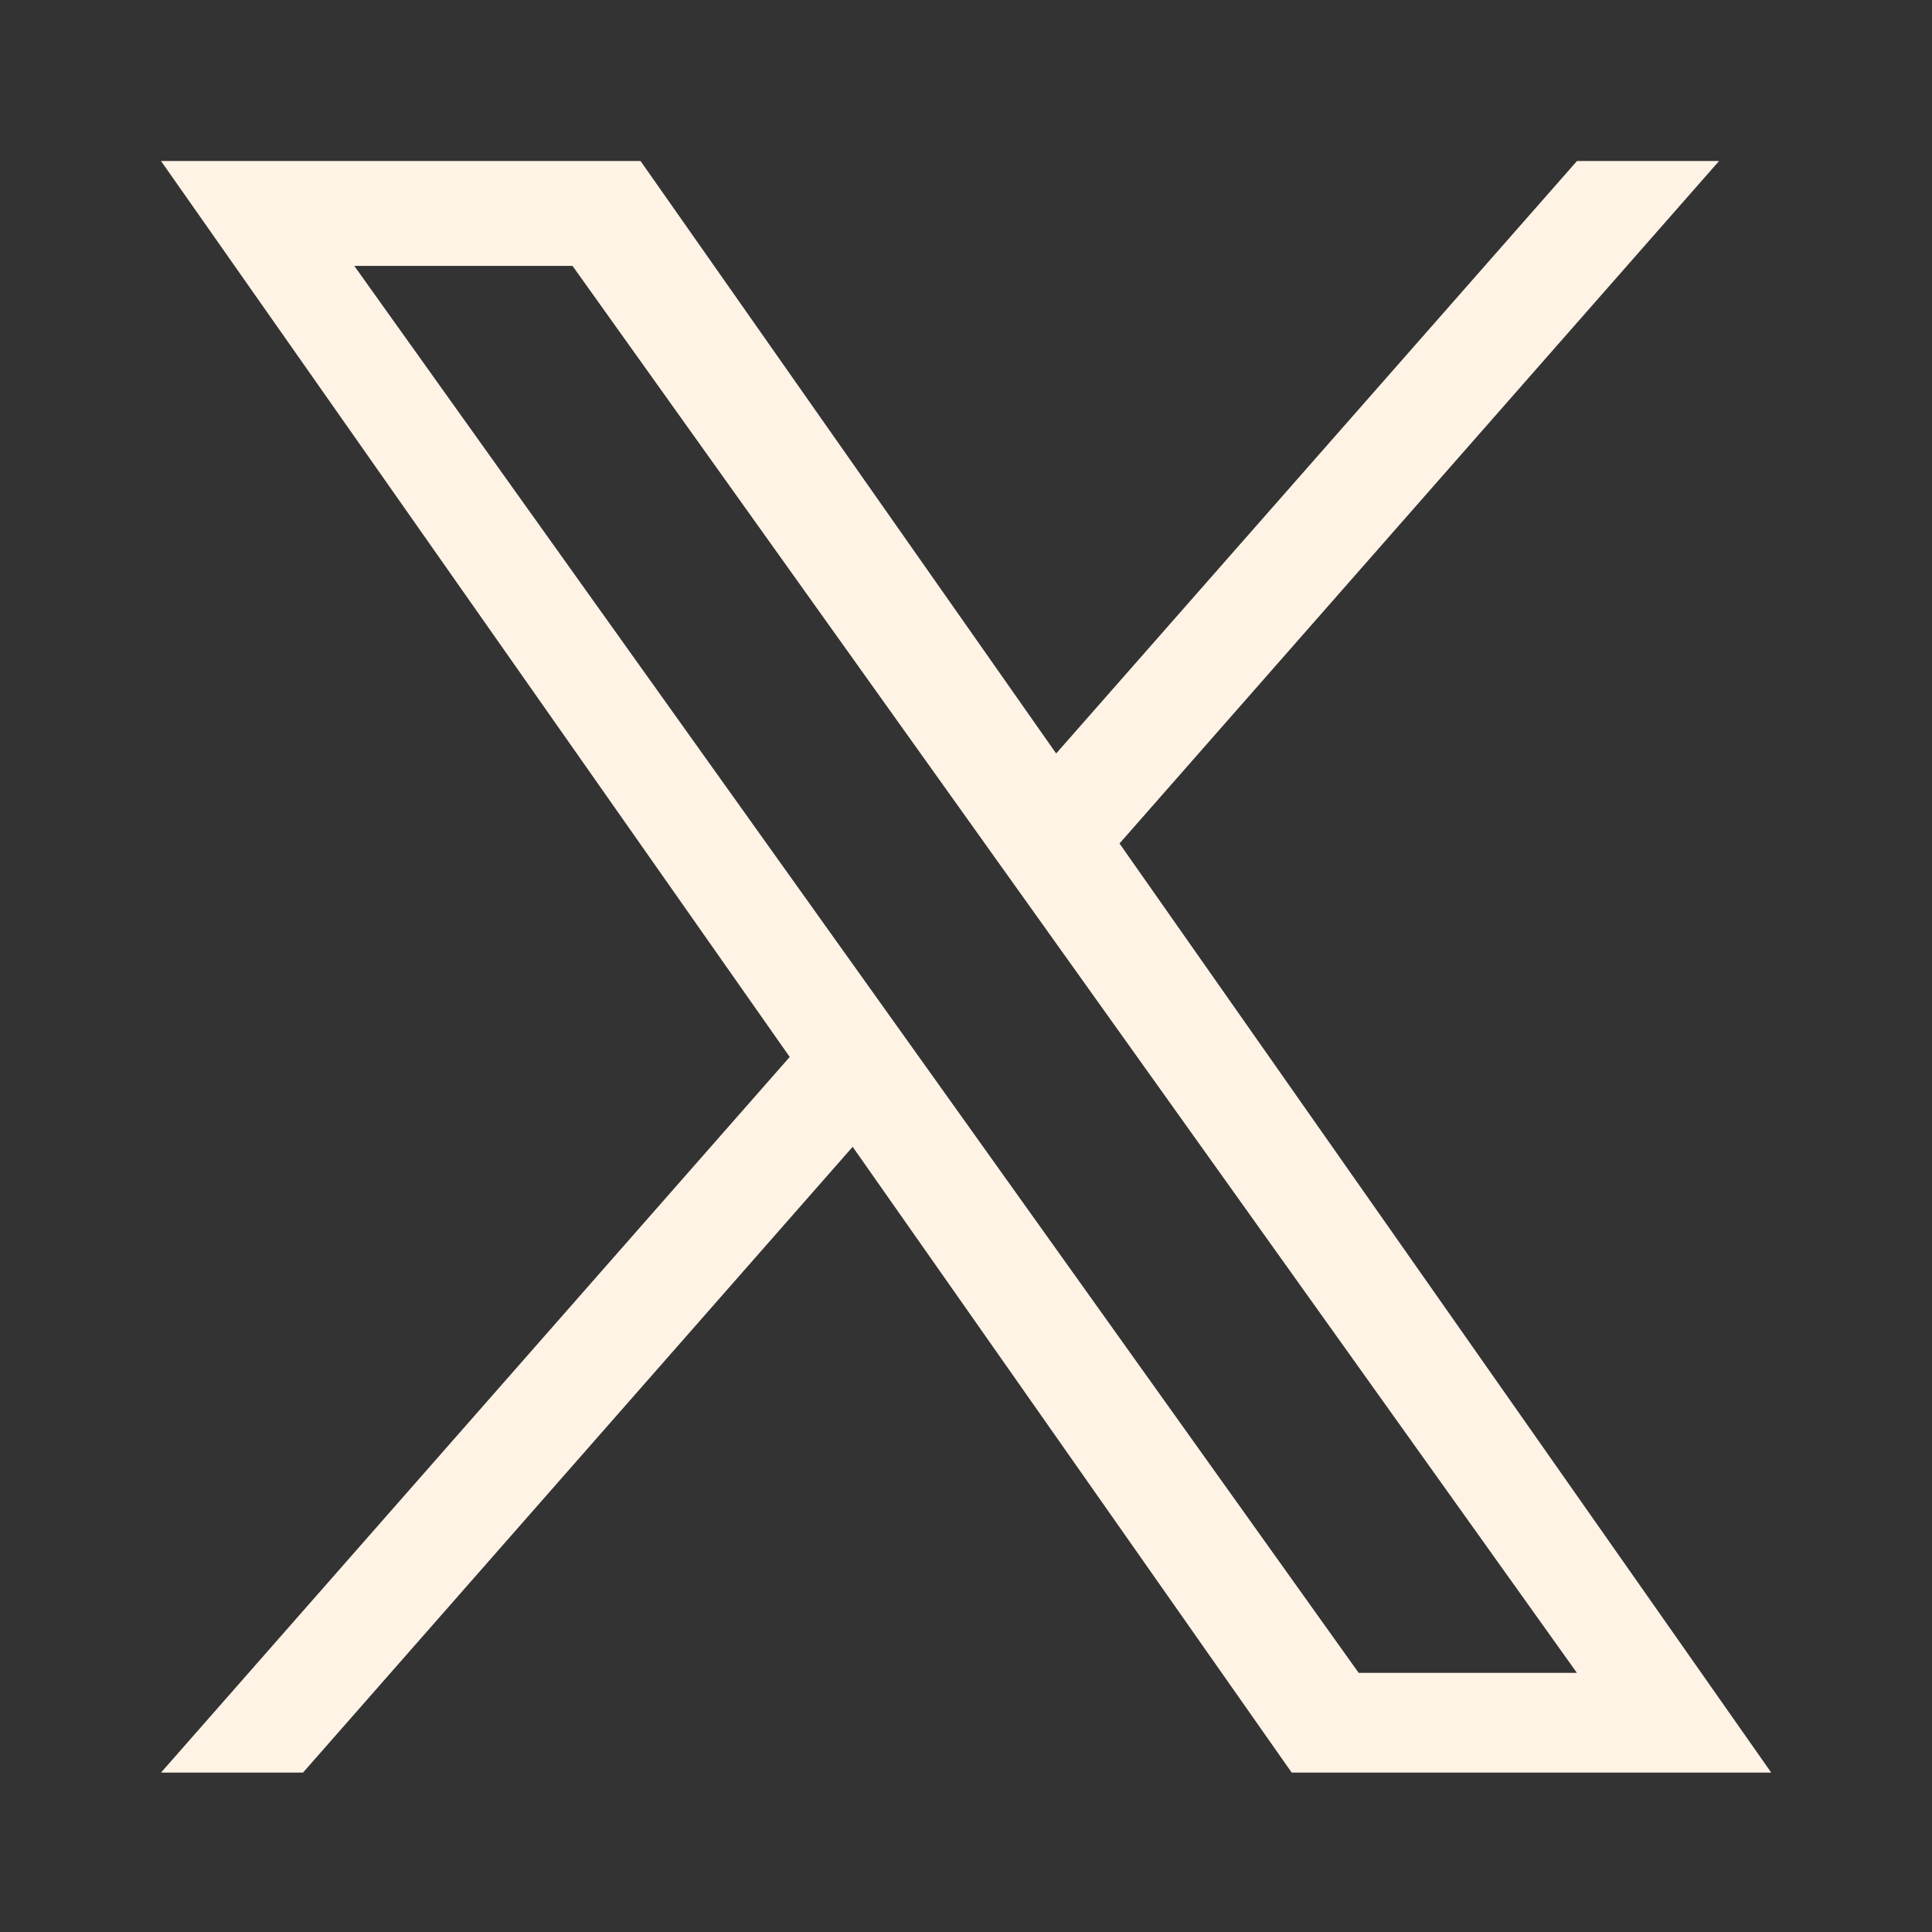 <svg width="24" height="24" viewBox="0 0 24 24" fill="none" xmlns="http://www.w3.org/2000/svg">
<rect x="0" y="0" width="24" height="24" fill="#333333" stroke="none"/>
<path d="M13.907 10.478L21.355 2H19.59L13.12 9.36L7.957 2H2L9.81 13.13L2 22.02H3.764L10.592 14.246L16.046 22.02H22.003M4.401 3.303H7.112L19.589 20.781H16.878" fill="#FFF3E6"/>
</svg>
